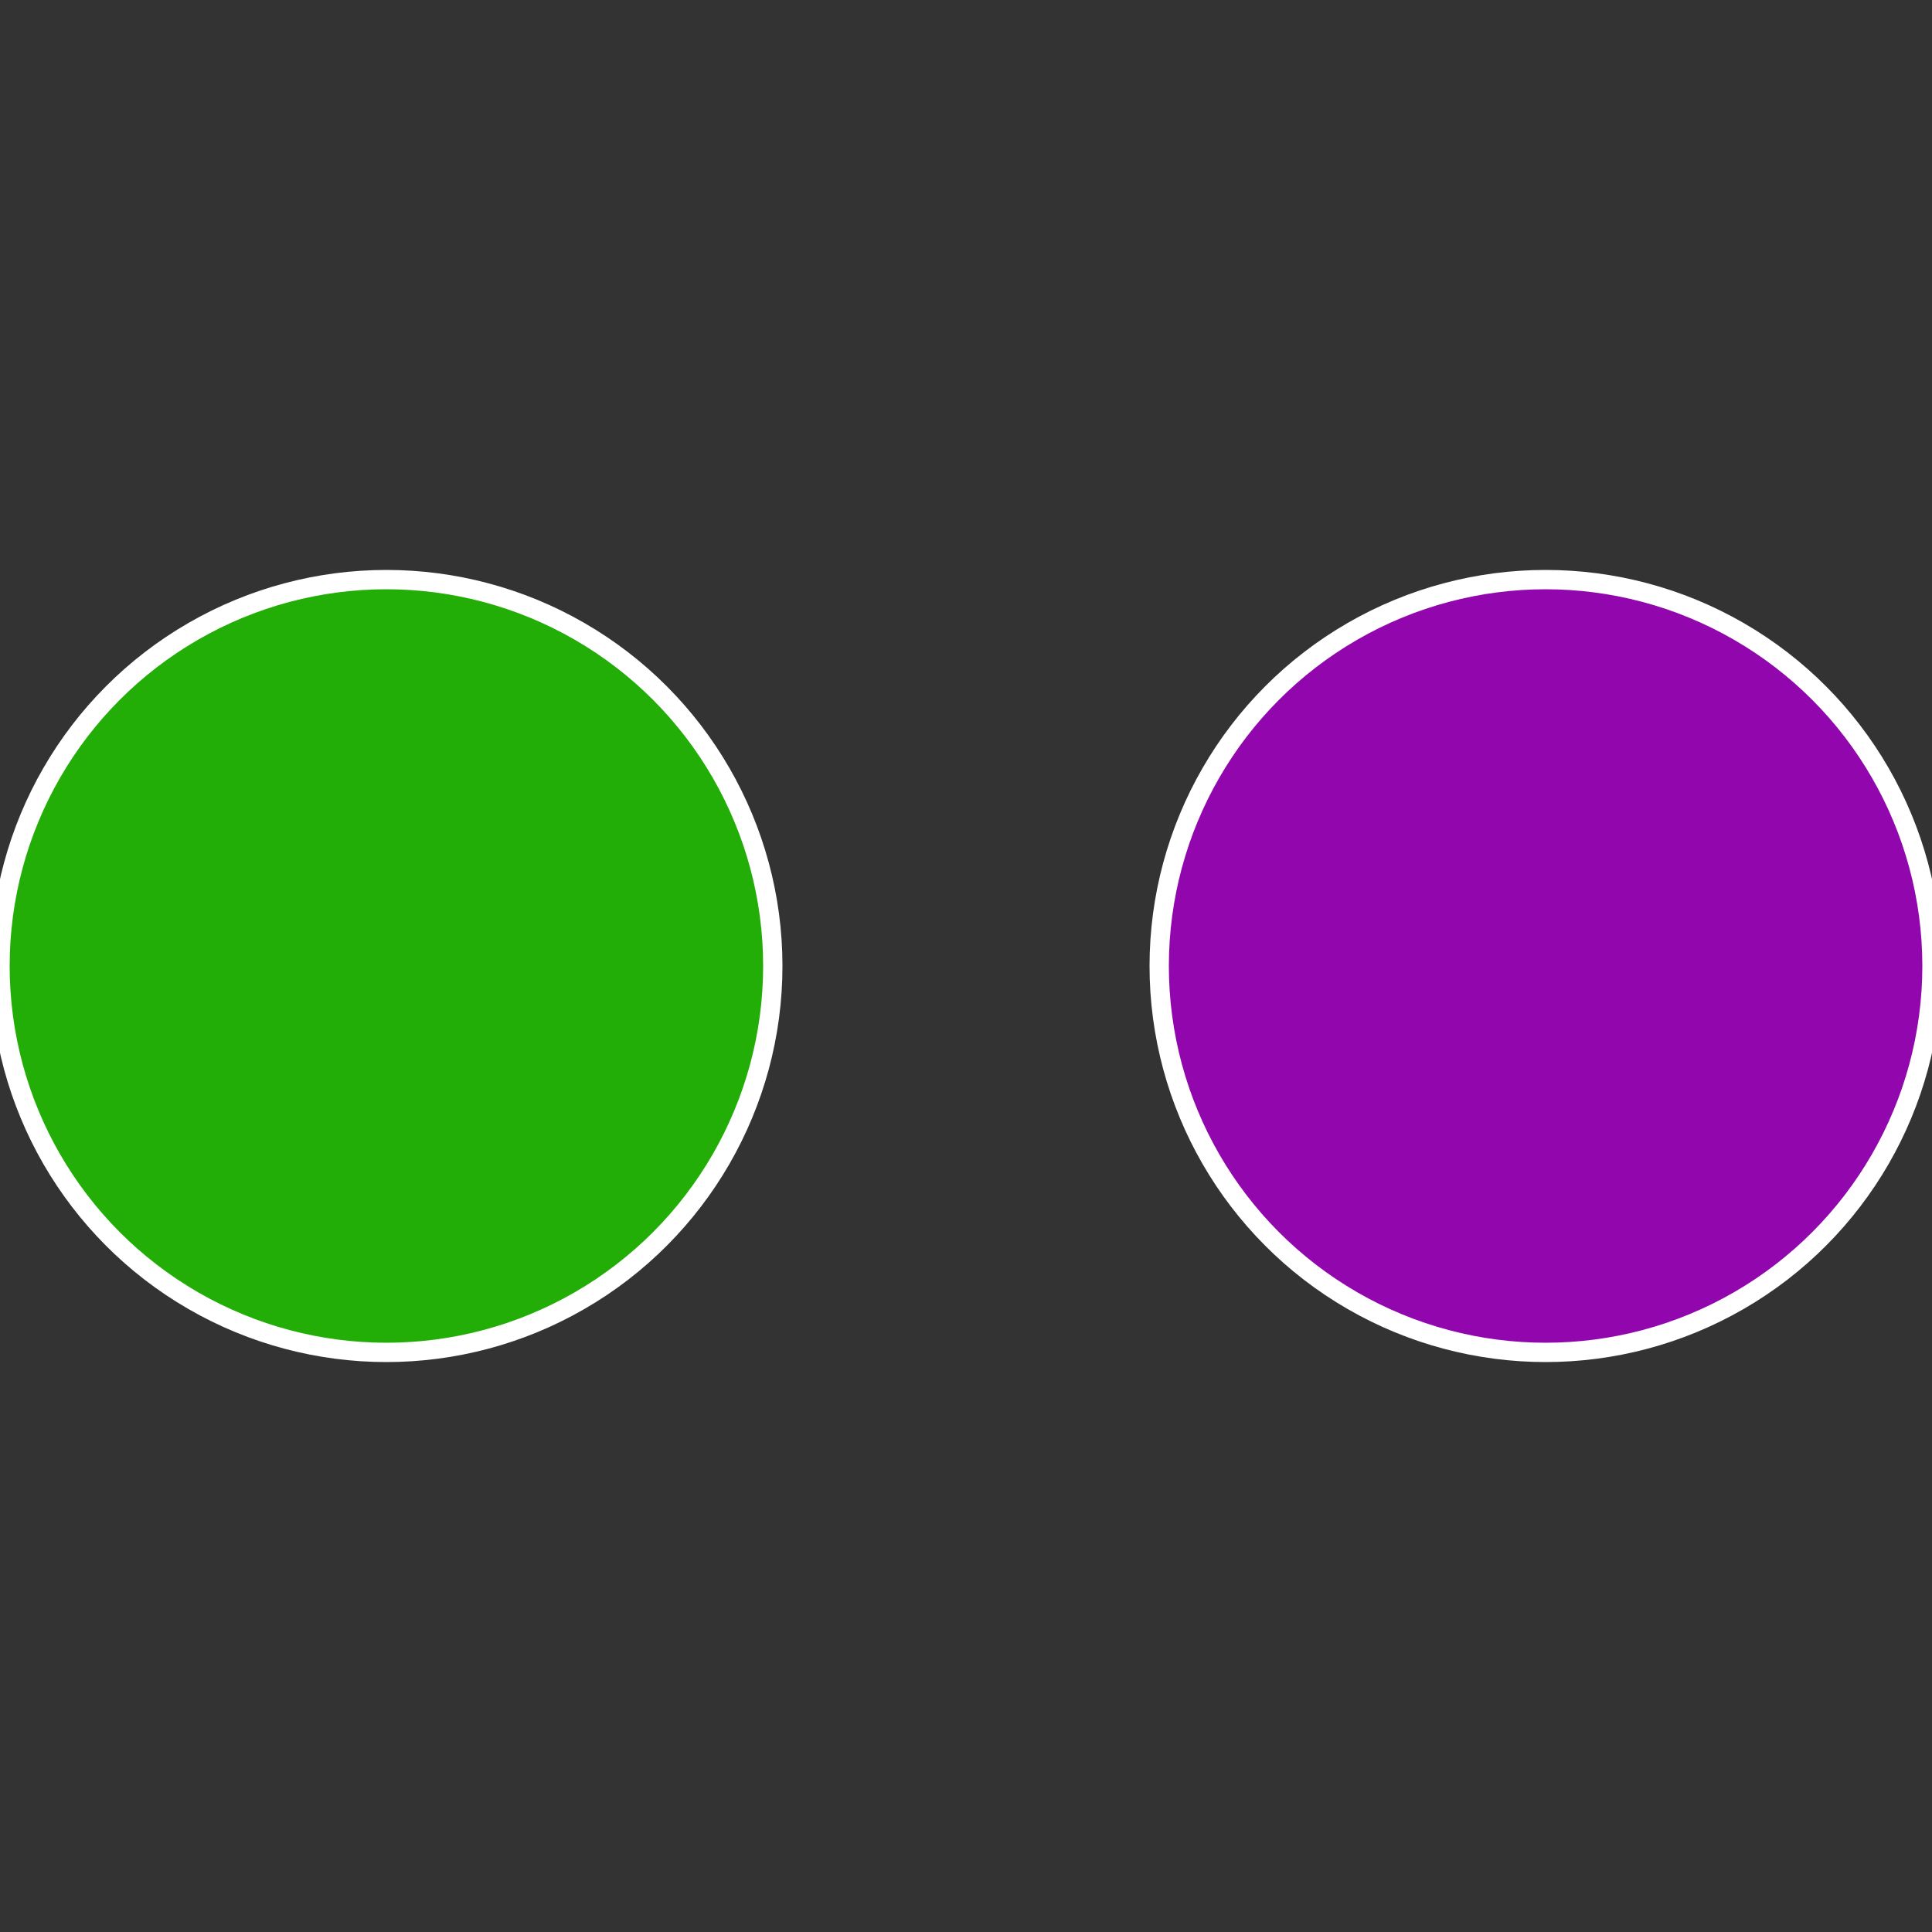 <?xml version="1.0" standalone="no"?>
<svg width="500" height="500" viewBox="-1 -1 2 2" xmlns="http://www.w3.org/2000/svg">
 
                <rect x="-1" y="-1" width="2" height="2" fill="#333333" stroke="none"/>
 
                <circle cx="0.6" cy="0" r="0.4" fill="#9206ae" stroke="#fff" stroke-width="1%" />
             
                <circle cx="-0.6" cy="7.3478807948841E-17" r="0.4" fill="#22ae06" stroke="#fff" stroke-width="1%" />
            </svg>
